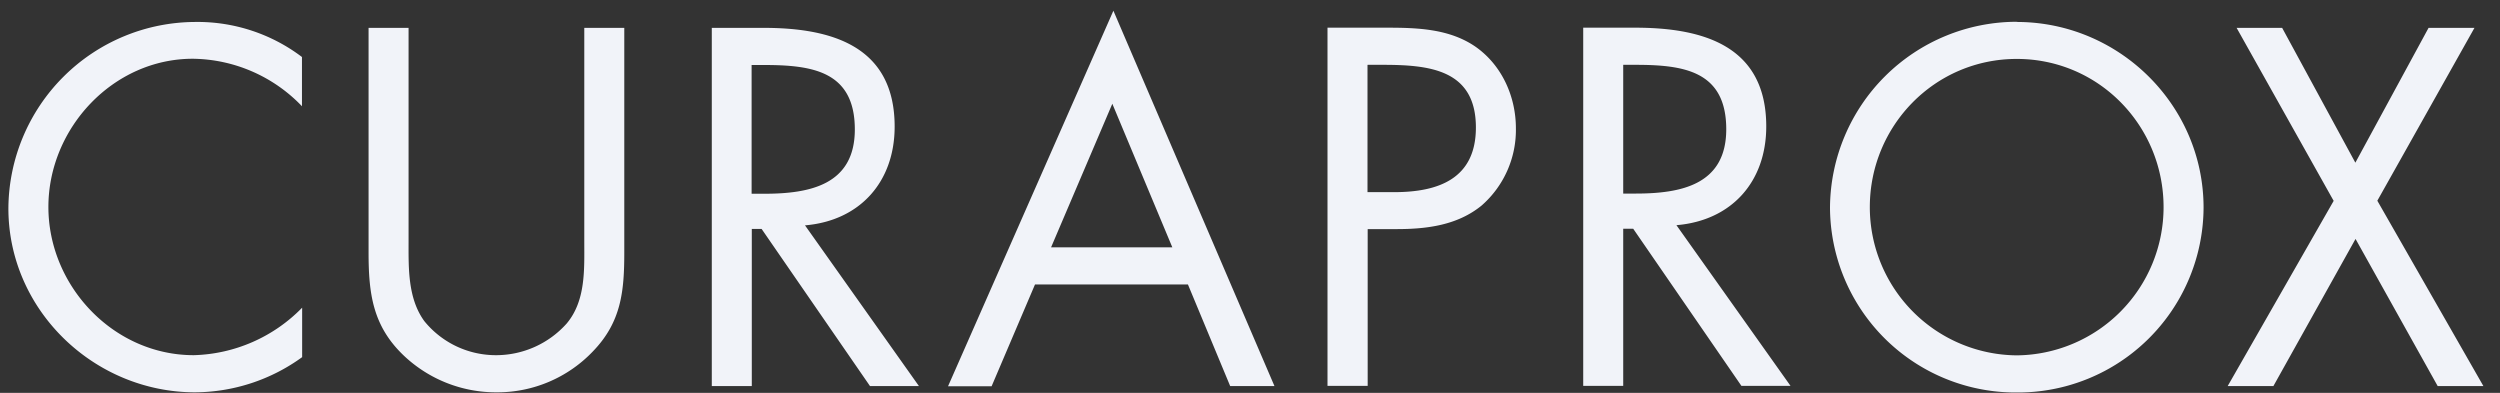 <svg xmlns="http://www.w3.org/2000/svg" fill="none" viewBox="0 0 140 22"><rect x="0" y="0" width="140" height="22" fill="#333333" stroke="none"/><path fill="#F1F3F9" d="m130.69 11.24-5.94 10.38h2.56l4.6-8.24 4.6 8.24h2.56l-5.94-10.38 5.44-9.68H136l-4.1 7.55-4.1-7.55h-2.55l5.43 9.68ZM112.94 3.3c4.6 0 8.22 3.75 8.22 8.3a8.3 8.3 0 0 1-8.22 8.3 8.3 8.3 0 0 1-8.23-8.3c0-4.55 3.63-8.3 8.23-8.3Zm0-2.08a10.47 10.47 0 0 0-10.46 10.41 10.4 10.4 0 0 0 10.46 10.35 10.4 10.4 0 0 0 10.46-10.35c0-5.75-4.74-10.4-10.46-10.4M90.9 12.81h.56l6.06 8.8h2.75l-6.39-9c3.1-.26 5.03-2.44 5.03-5.53 0-4.52-3.54-5.53-7.35-5.53h-2.9v20.06h2.24v-8.8Zm0-9.18h.66c2.7 0 5.11.32 5.11 3.61 0 3.12-2.55 3.6-5.08 3.6h-.69v-7.2Zm-14.31 0h.82c2.6 0 5.24.24 5.24 3.51 0 2.87-2.1 3.62-4.57 3.62h-1.5V3.64Zm0 9.2h1.62c1.68 0 3.4-.21 4.76-1.32a5.62 5.62 0 0 0 1.92-4.32c0-1.78-.78-3.54-2.27-4.58-1.46-1-3.24-1.06-4.98-1.06h-3.3v20.06h2.25v-8.78Zm-10.94 1.02h-6.79l3.43-8.04 3.36 8.04Zm.87 2.07 2.37 5.7h2.48L62.35.6l-9.26 21.03h2.44l2.43-5.7h8.56Zm-24.42-3.1h.55l6.07 8.8h2.74l-6.38-9c3.08-.26 5.02-2.44 5.02-5.53 0-4.52-3.54-5.53-7.34-5.53h-2.9v20.06h2.24v-8.8Zm0-9.18h.66c2.69 0 5.11.32 5.11 3.61 0 3.12-2.55 3.6-5.08 3.6h-.7V3.64ZM22.88 1.56h-2.24v12.56c0 2.3.22 4.13 1.98 5.8a7.5 7.5 0 0 0 5.18 2.05 7.39 7.39 0 0 0 5.4-2.29c1.6-1.65 1.76-3.38 1.76-5.56V1.56h-2.24v11.95c0 1.57.09 3.32-.98 4.6a5.3 5.3 0 0 1-3.94 1.78 5.16 5.16 0 0 1-4.04-1.91c-.93-1.28-.88-2.98-.88-4.47V1.56ZM16.92 3.2a9.68 9.68 0 0 0-5.99-1.97A10.5 10.5 0 0 0 .47 11.67c0 5.7 4.8 10.3 10.46 10.3A10.3 10.3 0 0 0 16.92 20v-2.77a8.8 8.8 0 0 1-6.07 2.66c-4.5 0-8.14-3.88-8.14-8.3 0-4.41 3.62-8.3 8.09-8.3a8.59 8.59 0 0 1 6.11 2.66V3.19Z"/></svg>